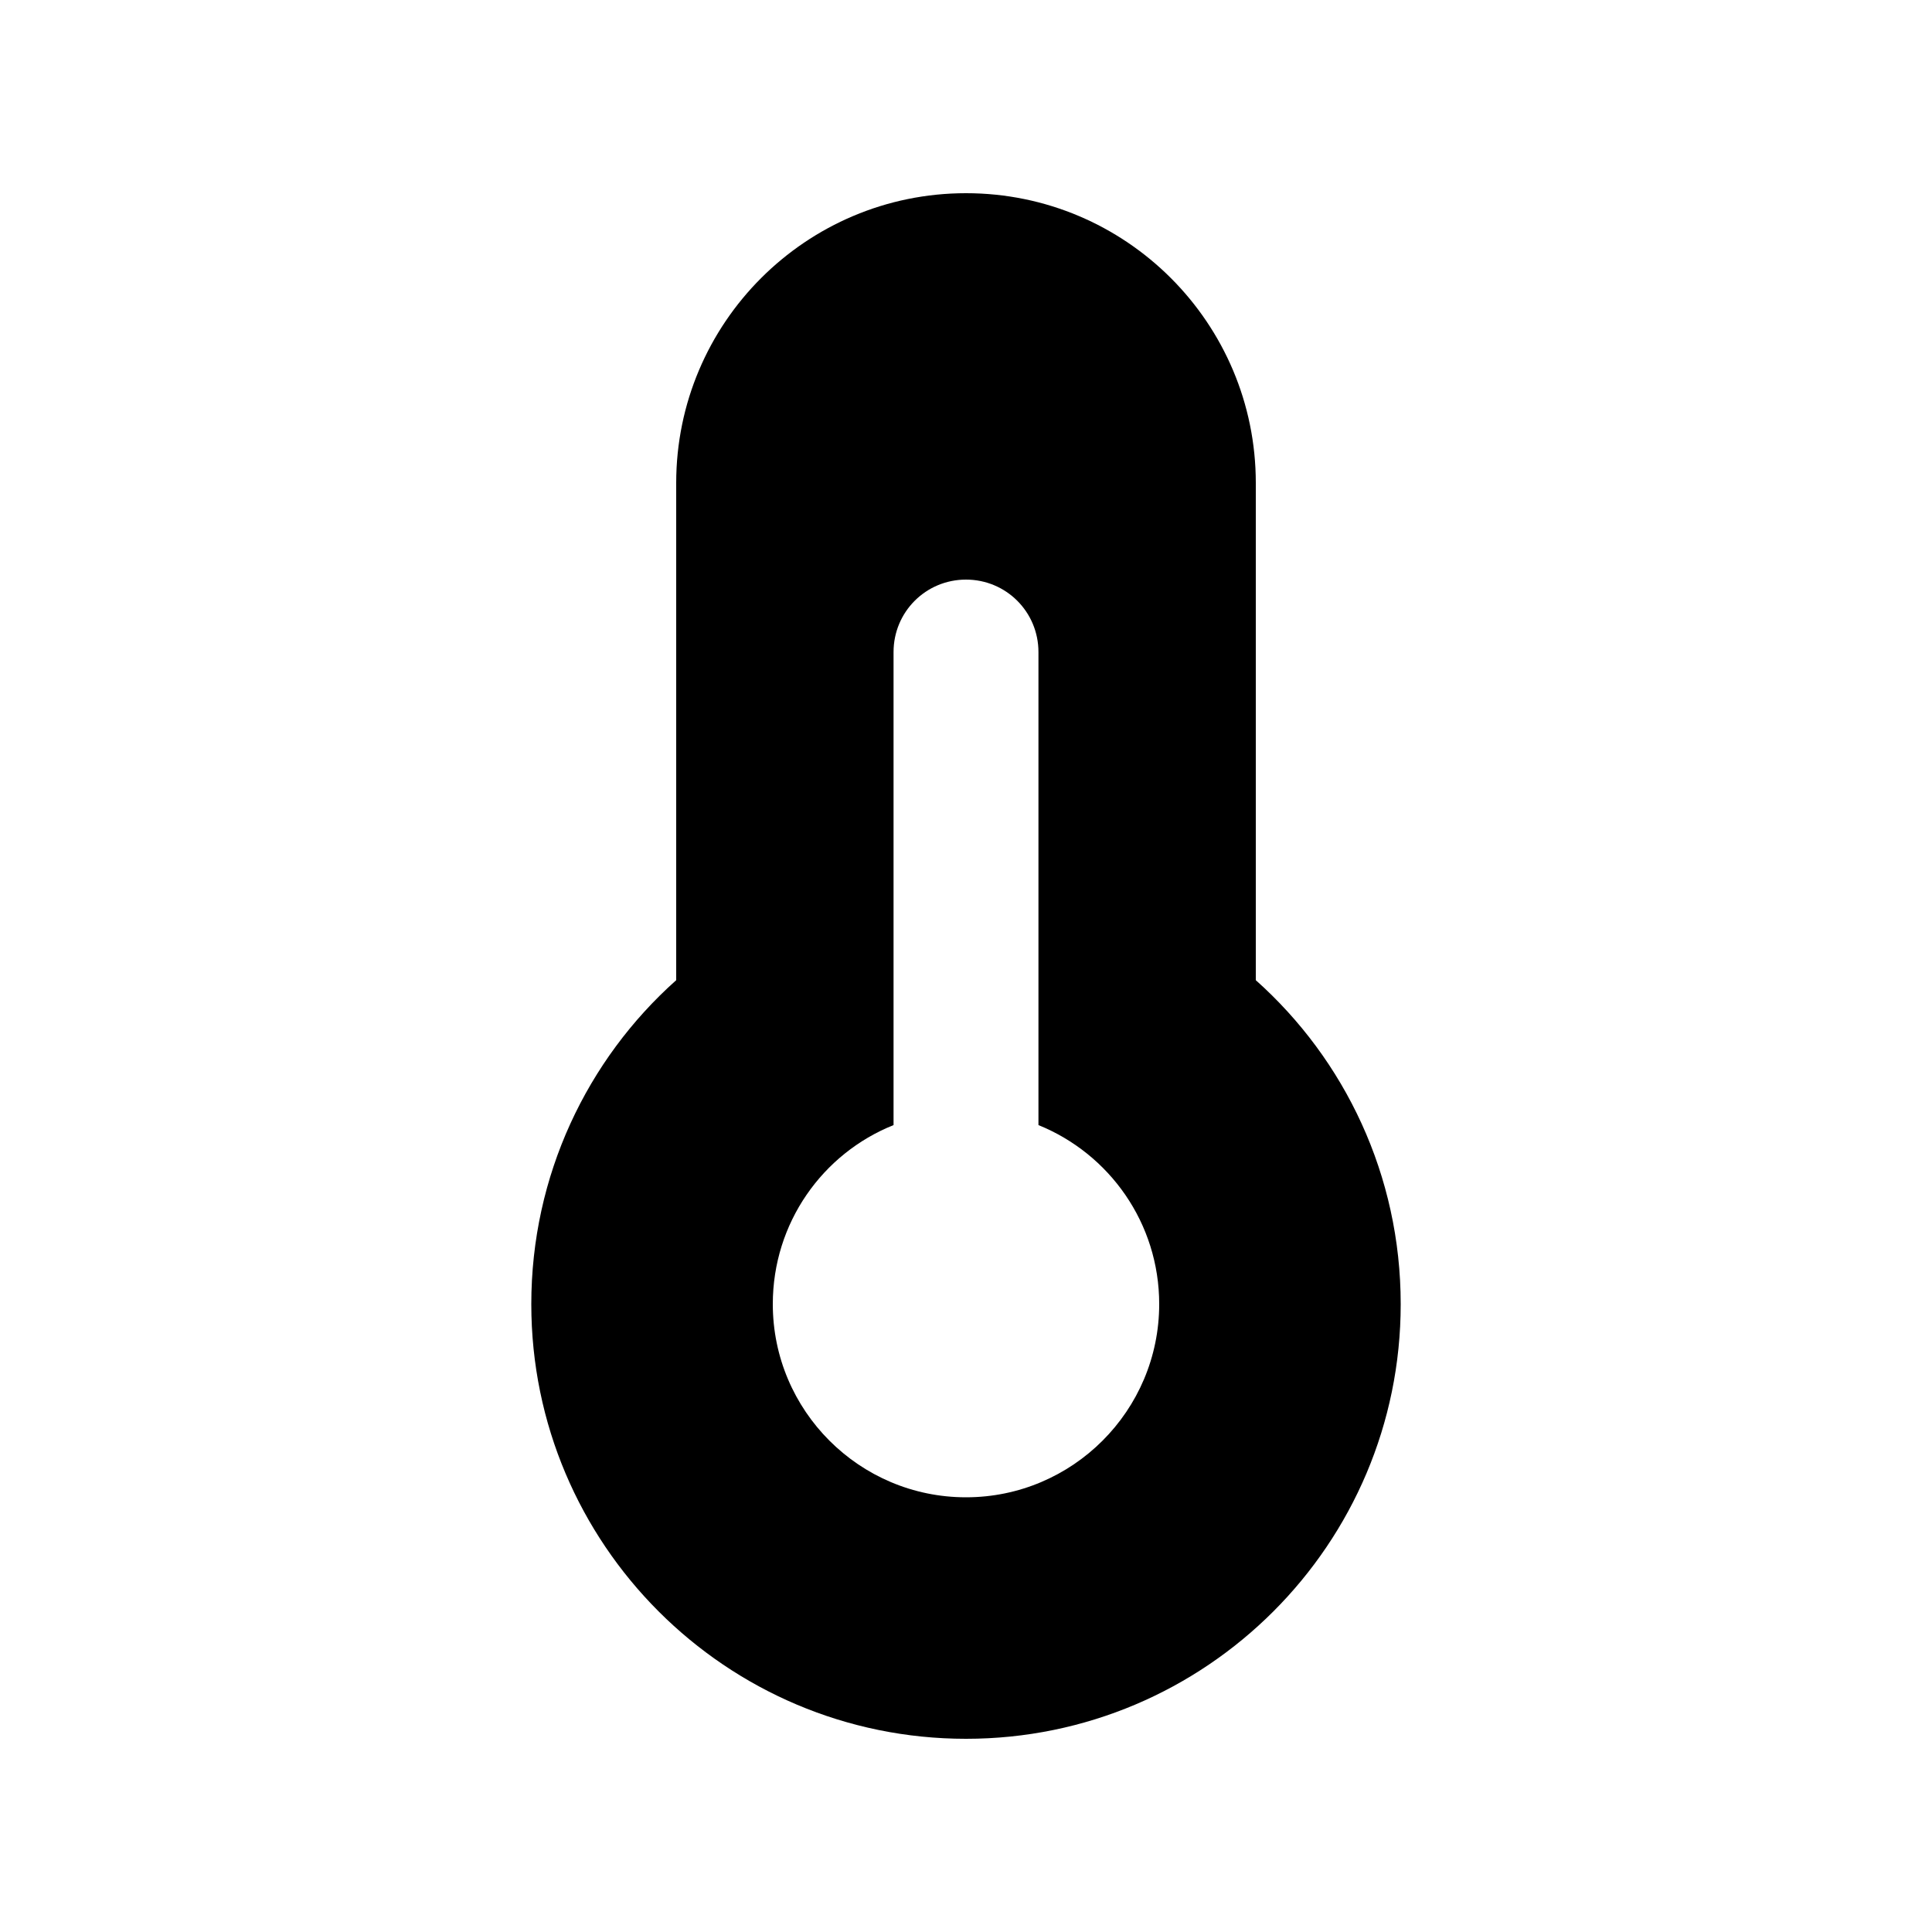 <svg xmlns="http://www.w3.org/2000/svg" viewBox="0 0 640 640"><!--! Font Awesome Free 7.0.1 by @fontawesome - https://fontawesome.com License - https://fontawesome.com/license/free (Icons: CC BY 4.0, Fonts: SIL OFL 1.1, Code: MIT License) Copyright 2025 Fonticons, Inc. --><path fill="currentColor" d="M320 64C267 64 224 107 224 160L224 324.7C194.5 351 176 389.4 176 432C176 511.5 240.5 576 320 576C399.5 576 464 511.5 464 432C464 389.4 445.5 351 416 324.7L416 160C416 107 373 64 320 64zM384 432C384 467.3 355.3 496 320 496C284.7 496 256 467.3 256 432C256 405.1 272.5 382.1 296 372.7L296 216C296 202.7 306.7 192 320 192C333.3 192 344 202.7 344 216L344 372.7C367.5 382.2 384 405.2 384 432z"/></svg>